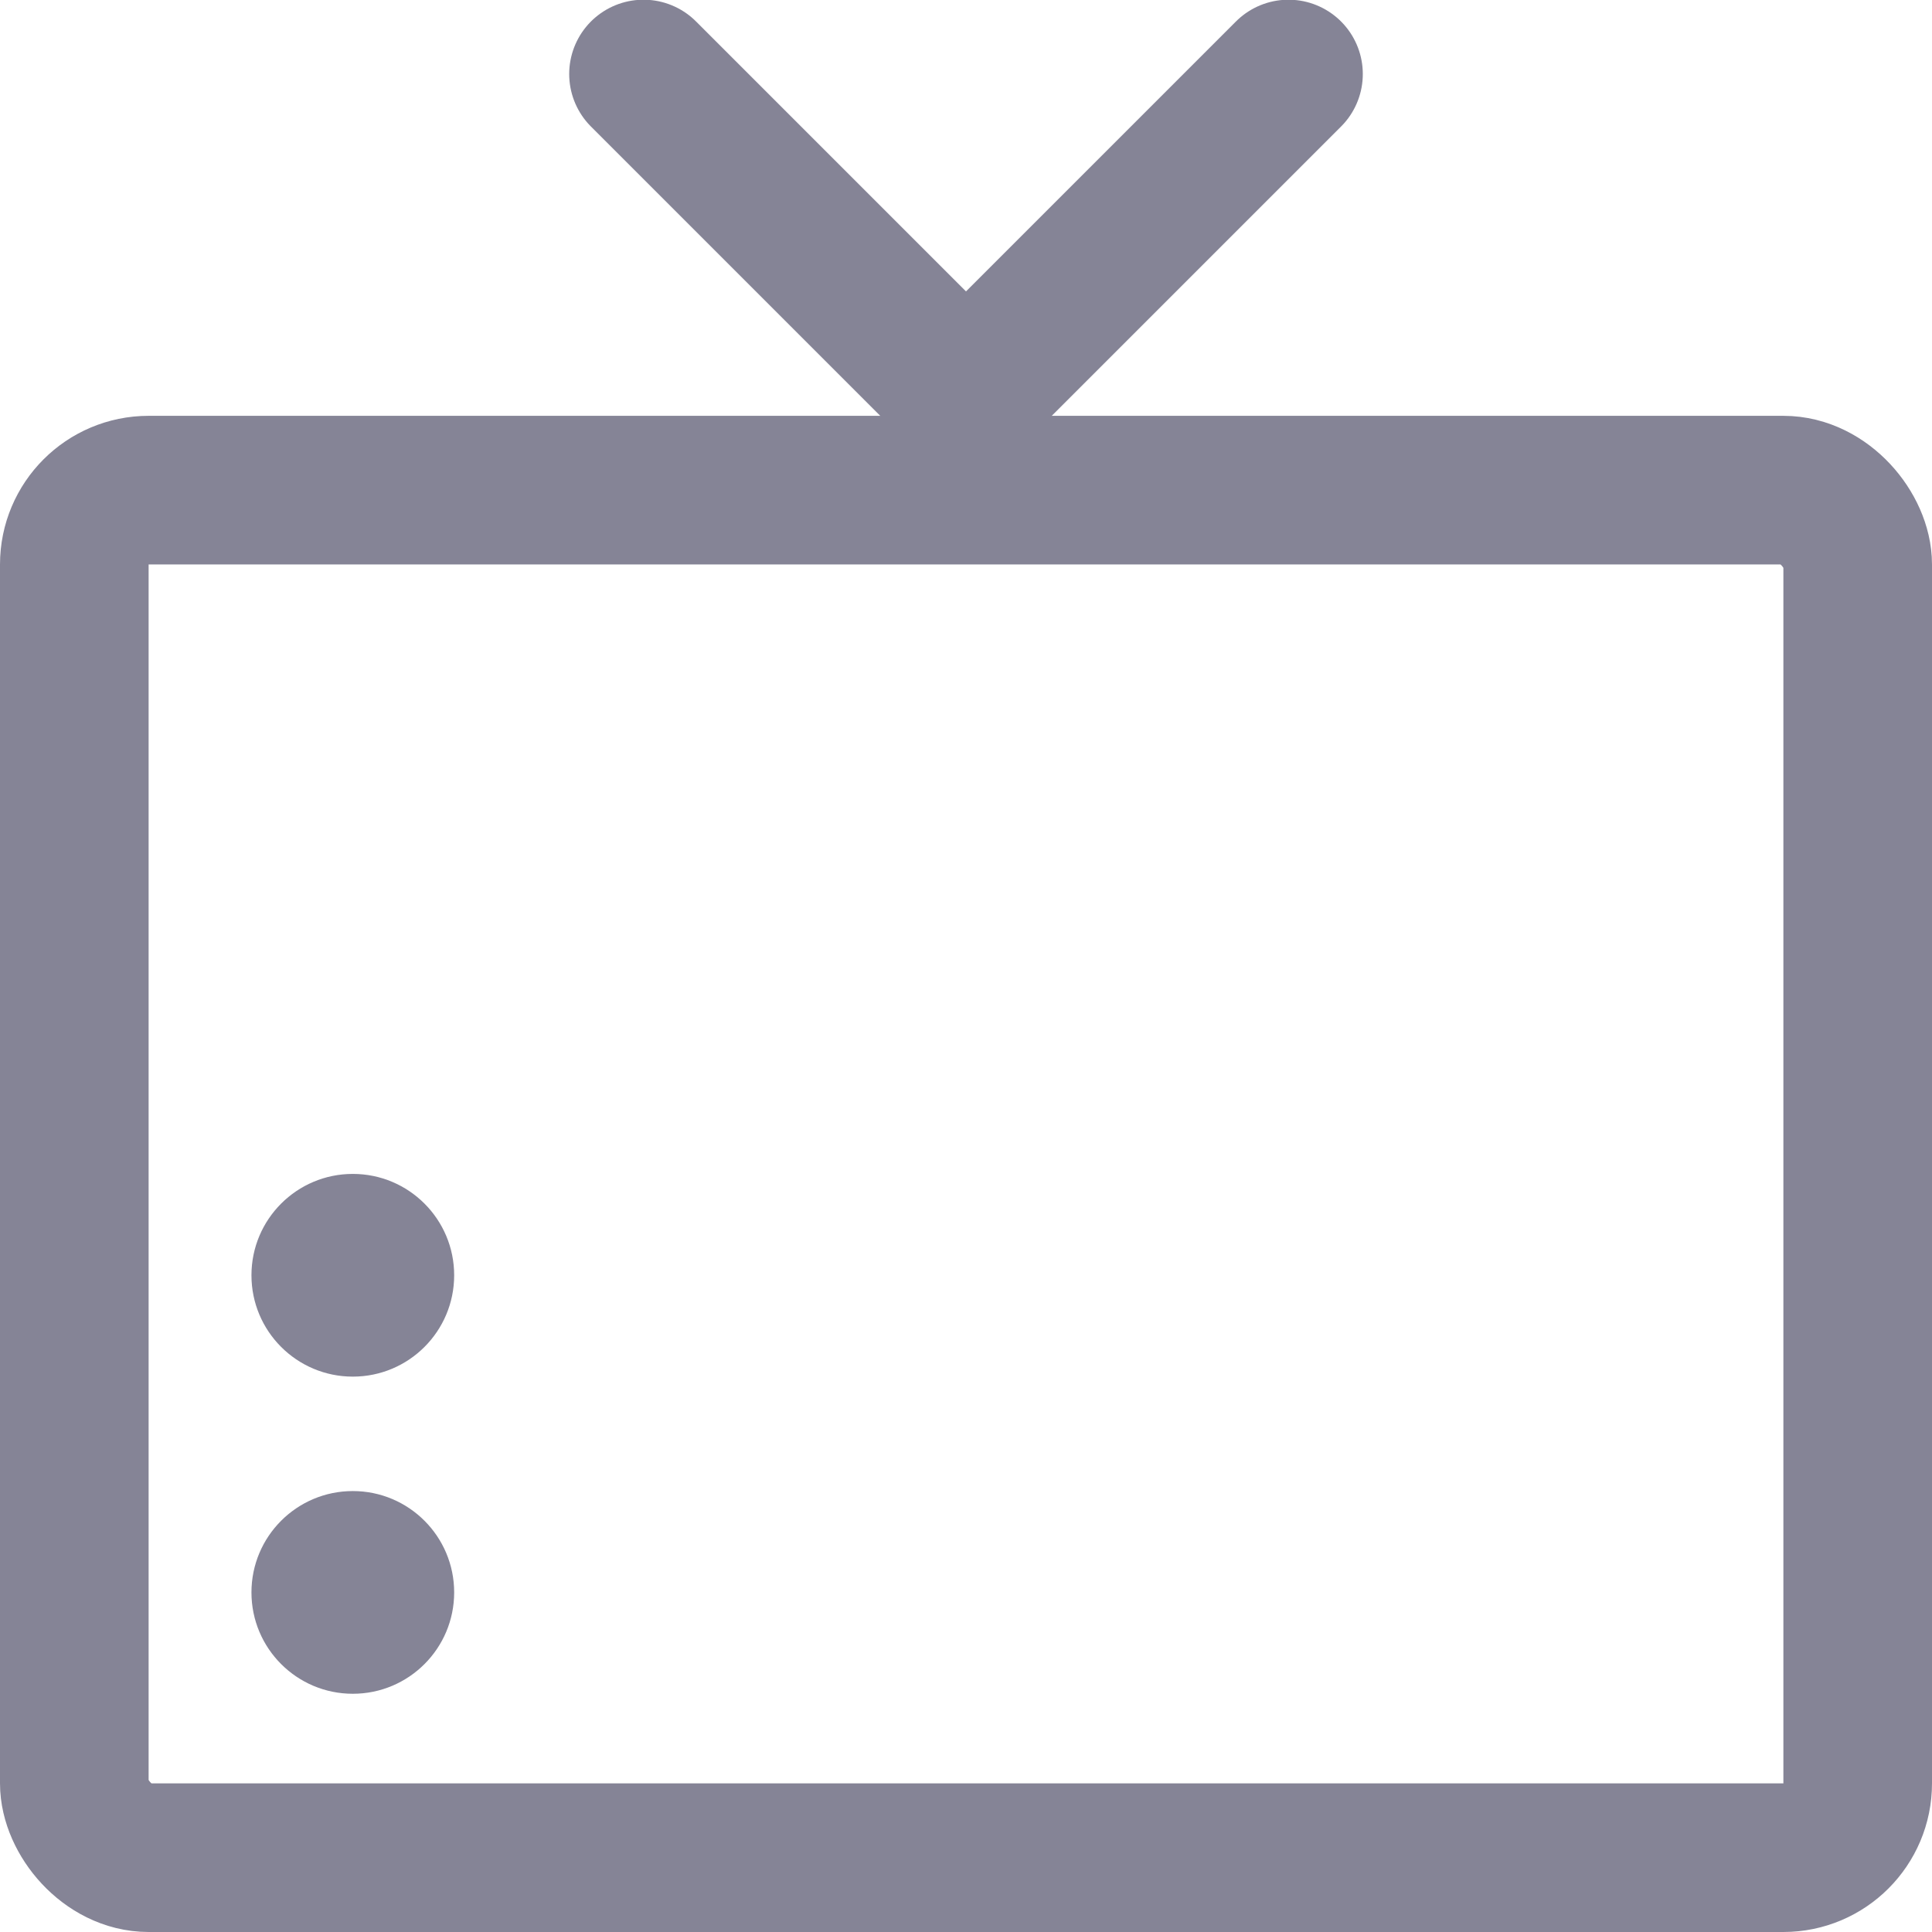 <?xml version="1.0" encoding="UTF-8"?> <svg xmlns="http://www.w3.org/2000/svg" width="13" height="13" viewBox="0 0 13 13" fill="none"><rect x="0.5" y="3.298" width="12" height="9.202" rx="0.5" stroke="#858496"></rect><path d="M8.67 0.498L6.697 2.471" stroke="#858496" stroke-linecap="round"></path><path d="M6.303 2.471L4.33 0.498" stroke="#858496" stroke-linecap="round"></path><circle cx="2.374" cy="8.581" r="0.682" transform="rotate(-90 2.374 8.581)" fill="#858496"></circle><circle cx="2.374" cy="10.715" r="0.682" transform="rotate(-90 2.374 10.715)" fill="#858496"></circle></svg> 
